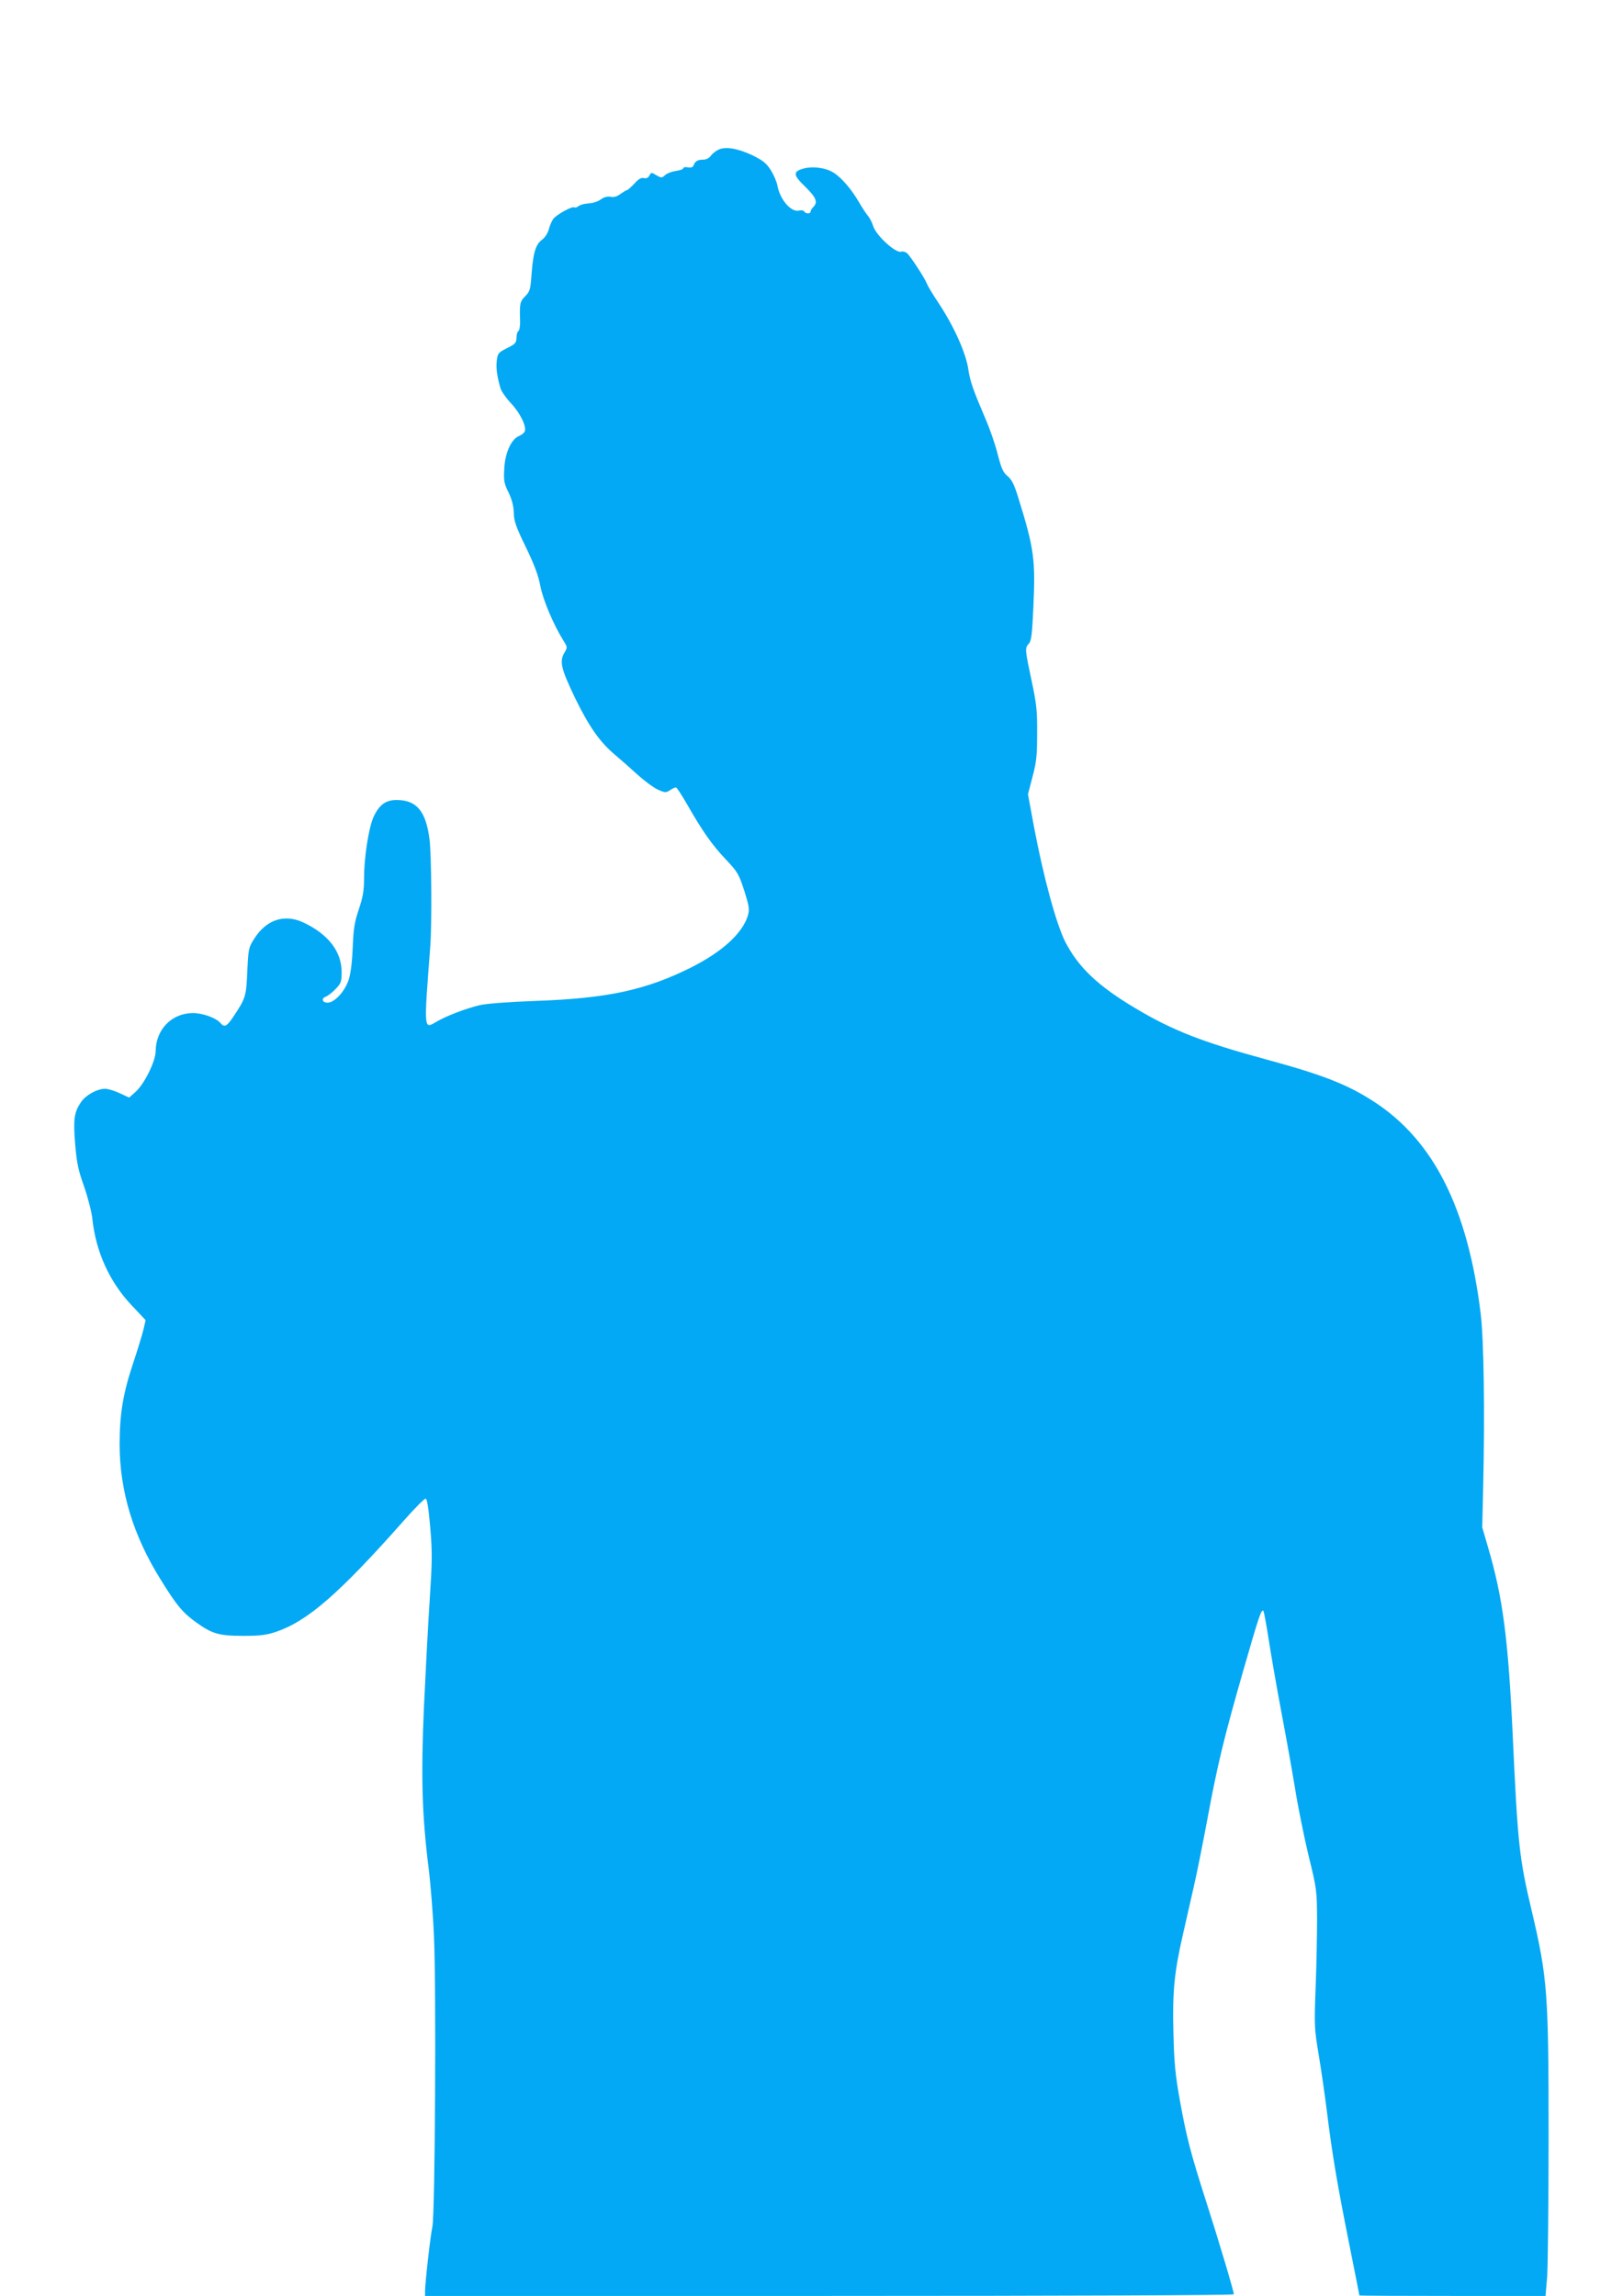 <?xml version="1.0" standalone="no"?>
<!DOCTYPE svg PUBLIC "-//W3C//DTD SVG 20010904//EN"
 "http://www.w3.org/TR/2001/REC-SVG-20010904/DTD/svg10.dtd">
<svg version="1.0" xmlns="http://www.w3.org/2000/svg"
 width="905pt" height="1280pt" viewBox="0 0 905 1280"
 preserveAspectRatio="xMidYMid meet">
<g transform="translate(0,1280) scale(0.1,-0.1)"
fill="#03a9f4" stroke="none">
<path d="M4007 11966 c-15 -7 -34 -22 -43 -34 -9 -13 -26 -22 -42 -22 -32 0
-46 -9 -54 -31 -5 -12 -14 -15 -32 -12 -14 3 -26 1 -26 -5 0 -5 -18 -12 -41
-15 -22 -3 -49 -13 -60 -23 -19 -17 -21 -17 -49 -1 -28 17 -29 17 -39 -2 -7
-13 -17 -17 -31 -14 -14 4 -30 -5 -53 -31 -19 -20 -37 -36 -41 -36 -4 0 -20
-10 -36 -21 -19 -15 -37 -20 -56 -16 -18 3 -37 -2 -54 -15 -15 -11 -45 -21
-68 -22 -22 -1 -47 -8 -56 -15 -8 -7 -19 -10 -24 -7 -12 7 -92 -37 -114 -61
-9 -10 -21 -36 -27 -59 -6 -24 -22 -48 -39 -61 -35 -26 -49 -71 -58 -192 -6
-84 -9 -96 -35 -122 -30 -30 -32 -42 -29 -135 1 -29 -3 -55 -9 -59 -6 -3 -11
-21 -11 -38 -1 -28 -6 -35 -53 -58 -49 -25 -52 -29 -57 -70 -5 -42 2 -90 21
-154 5 -17 31 -54 58 -83 51 -54 88 -129 77 -157 -3 -8 -17 -19 -30 -25 -44
-16 -79 -92 -84 -180 -4 -70 -2 -84 24 -136 19 -40 28 -76 29 -114 1 -46 12
-77 67 -190 47 -97 70 -158 81 -217 15 -78 73 -215 129 -305 23 -37 23 -37 4
-69 -27 -47 -17 -89 61 -251 78 -160 138 -245 221 -315 31 -26 89 -77 127
-112 39 -35 89 -72 113 -83 40 -18 45 -18 67 -4 13 9 28 16 34 16 5 0 32 -42
61 -92 85 -149 140 -228 216 -308 67 -71 73 -81 104 -175 28 -90 30 -104 20
-140 -30 -98 -142 -201 -317 -289 -250 -125 -465 -172 -863 -186 -160 -6 -278
-15 -316 -24 -81 -20 -183 -59 -238 -91 -74 -43 -73 -58 -37 415 10 128 7 516
-4 601 -20 157 -72 219 -184 219 -62 0 -99 -29 -130 -99 -26 -62 -51 -224 -51
-337 0 -69 -6 -104 -29 -173 -24 -71 -30 -107 -34 -211 -3 -78 -11 -145 -22
-180 -21 -66 -79 -130 -119 -130 -30 0 -36 25 -8 34 10 4 34 22 53 42 31 32
34 40 34 97 -1 113 -75 209 -213 274 -105 49 -205 17 -273 -88 -33 -52 -34
-57 -40 -184 -6 -140 -9 -150 -77 -252 -37 -56 -51 -63 -73 -36 -24 28 -100
56 -155 55 -117 -1 -205 -92 -206 -212 0 -56 -64 -186 -114 -229 l-34 -30 -52
24 c-29 14 -66 25 -82 25 -44 0 -108 -35 -134 -74 -39 -57 -44 -95 -33 -234 9
-106 17 -145 50 -237 21 -61 42 -142 46 -180 19 -183 96 -352 218 -481 l79
-84 -12 -52 c-7 -29 -32 -111 -56 -183 -58 -173 -77 -287 -77 -460 1 -259 75
-504 228 -750 90 -146 124 -186 199 -240 91 -65 128 -75 265 -75 93 0 129 5
182 23 175 60 351 213 713 622 58 66 112 120 119 120 8 0 16 -46 26 -160 12
-141 11 -190 -3 -405 -9 -135 -23 -402 -32 -595 -17 -388 -11 -604 26 -900 11
-88 25 -261 30 -385 13 -281 6 -1544 -9 -1614 -11 -50 -41 -315 -41 -361 l0
-25 2255 0 c1330 0 2255 4 2255 9 0 17 -89 314 -154 516 -87 271 -110 360
-147 565 -26 146 -32 209 -36 380 -6 225 5 336 53 545 14 61 40 175 58 255 19
80 52 249 76 375 57 310 94 463 201 836 90 313 102 349 114 338 3 -4 17 -80
31 -170 14 -90 45 -267 69 -394 24 -126 58 -315 75 -418 16 -103 51 -274 76
-380 46 -186 47 -197 48 -352 0 -88 -3 -261 -8 -385 -8 -216 -7 -231 17 -375
14 -82 35 -229 47 -325 28 -229 58 -405 125 -739 30 -151 55 -276 55 -278 0
-2 234 -3 519 -3 l519 0 9 107 c4 60 8 409 8 778 0 811 -6 887 -95 1266 -69
291 -77 370 -105 974 -25 538 -55 769 -138 1050 l-32 110 5 215 c10 423 4 837
-14 979 -72 585 -262 962 -593 1178 -149 97 -287 151 -608 238 -349 95 -517
160 -724 284 -209 124 -319 229 -392 372 -50 101 -119 353 -173 637 l-34 184
25 96 c22 82 26 119 26 242 1 126 -3 165 -31 296 -37 174 -38 181 -15 206 14
15 18 52 25 201 12 268 5 325 -83 609 -23 75 -36 102 -60 123 -26 21 -35 42
-56 123 -13 53 -44 142 -68 197 -68 159 -86 210 -95 272 -13 95 -82 247 -172
382 -27 40 -53 84 -58 96 -12 33 -94 158 -113 174 -9 7 -23 11 -31 8 -29 -12
-140 89 -157 142 -6 20 -19 45 -28 56 -10 11 -33 46 -52 79 -42 72 -99 138
-142 164 -43 27 -114 36 -164 23 -63 -17 -62 -36 7 -102 61 -60 72 -86 45
-113 -8 -8 -15 -19 -15 -25 0 -14 -27 -14 -36 0 -3 6 -16 8 -29 5 -43 -11
-106 61 -120 139 -4 22 -21 61 -38 88 -25 38 -44 53 -101 81 -83 39 -149 50
-189 32z"/>
</g>
</svg>
